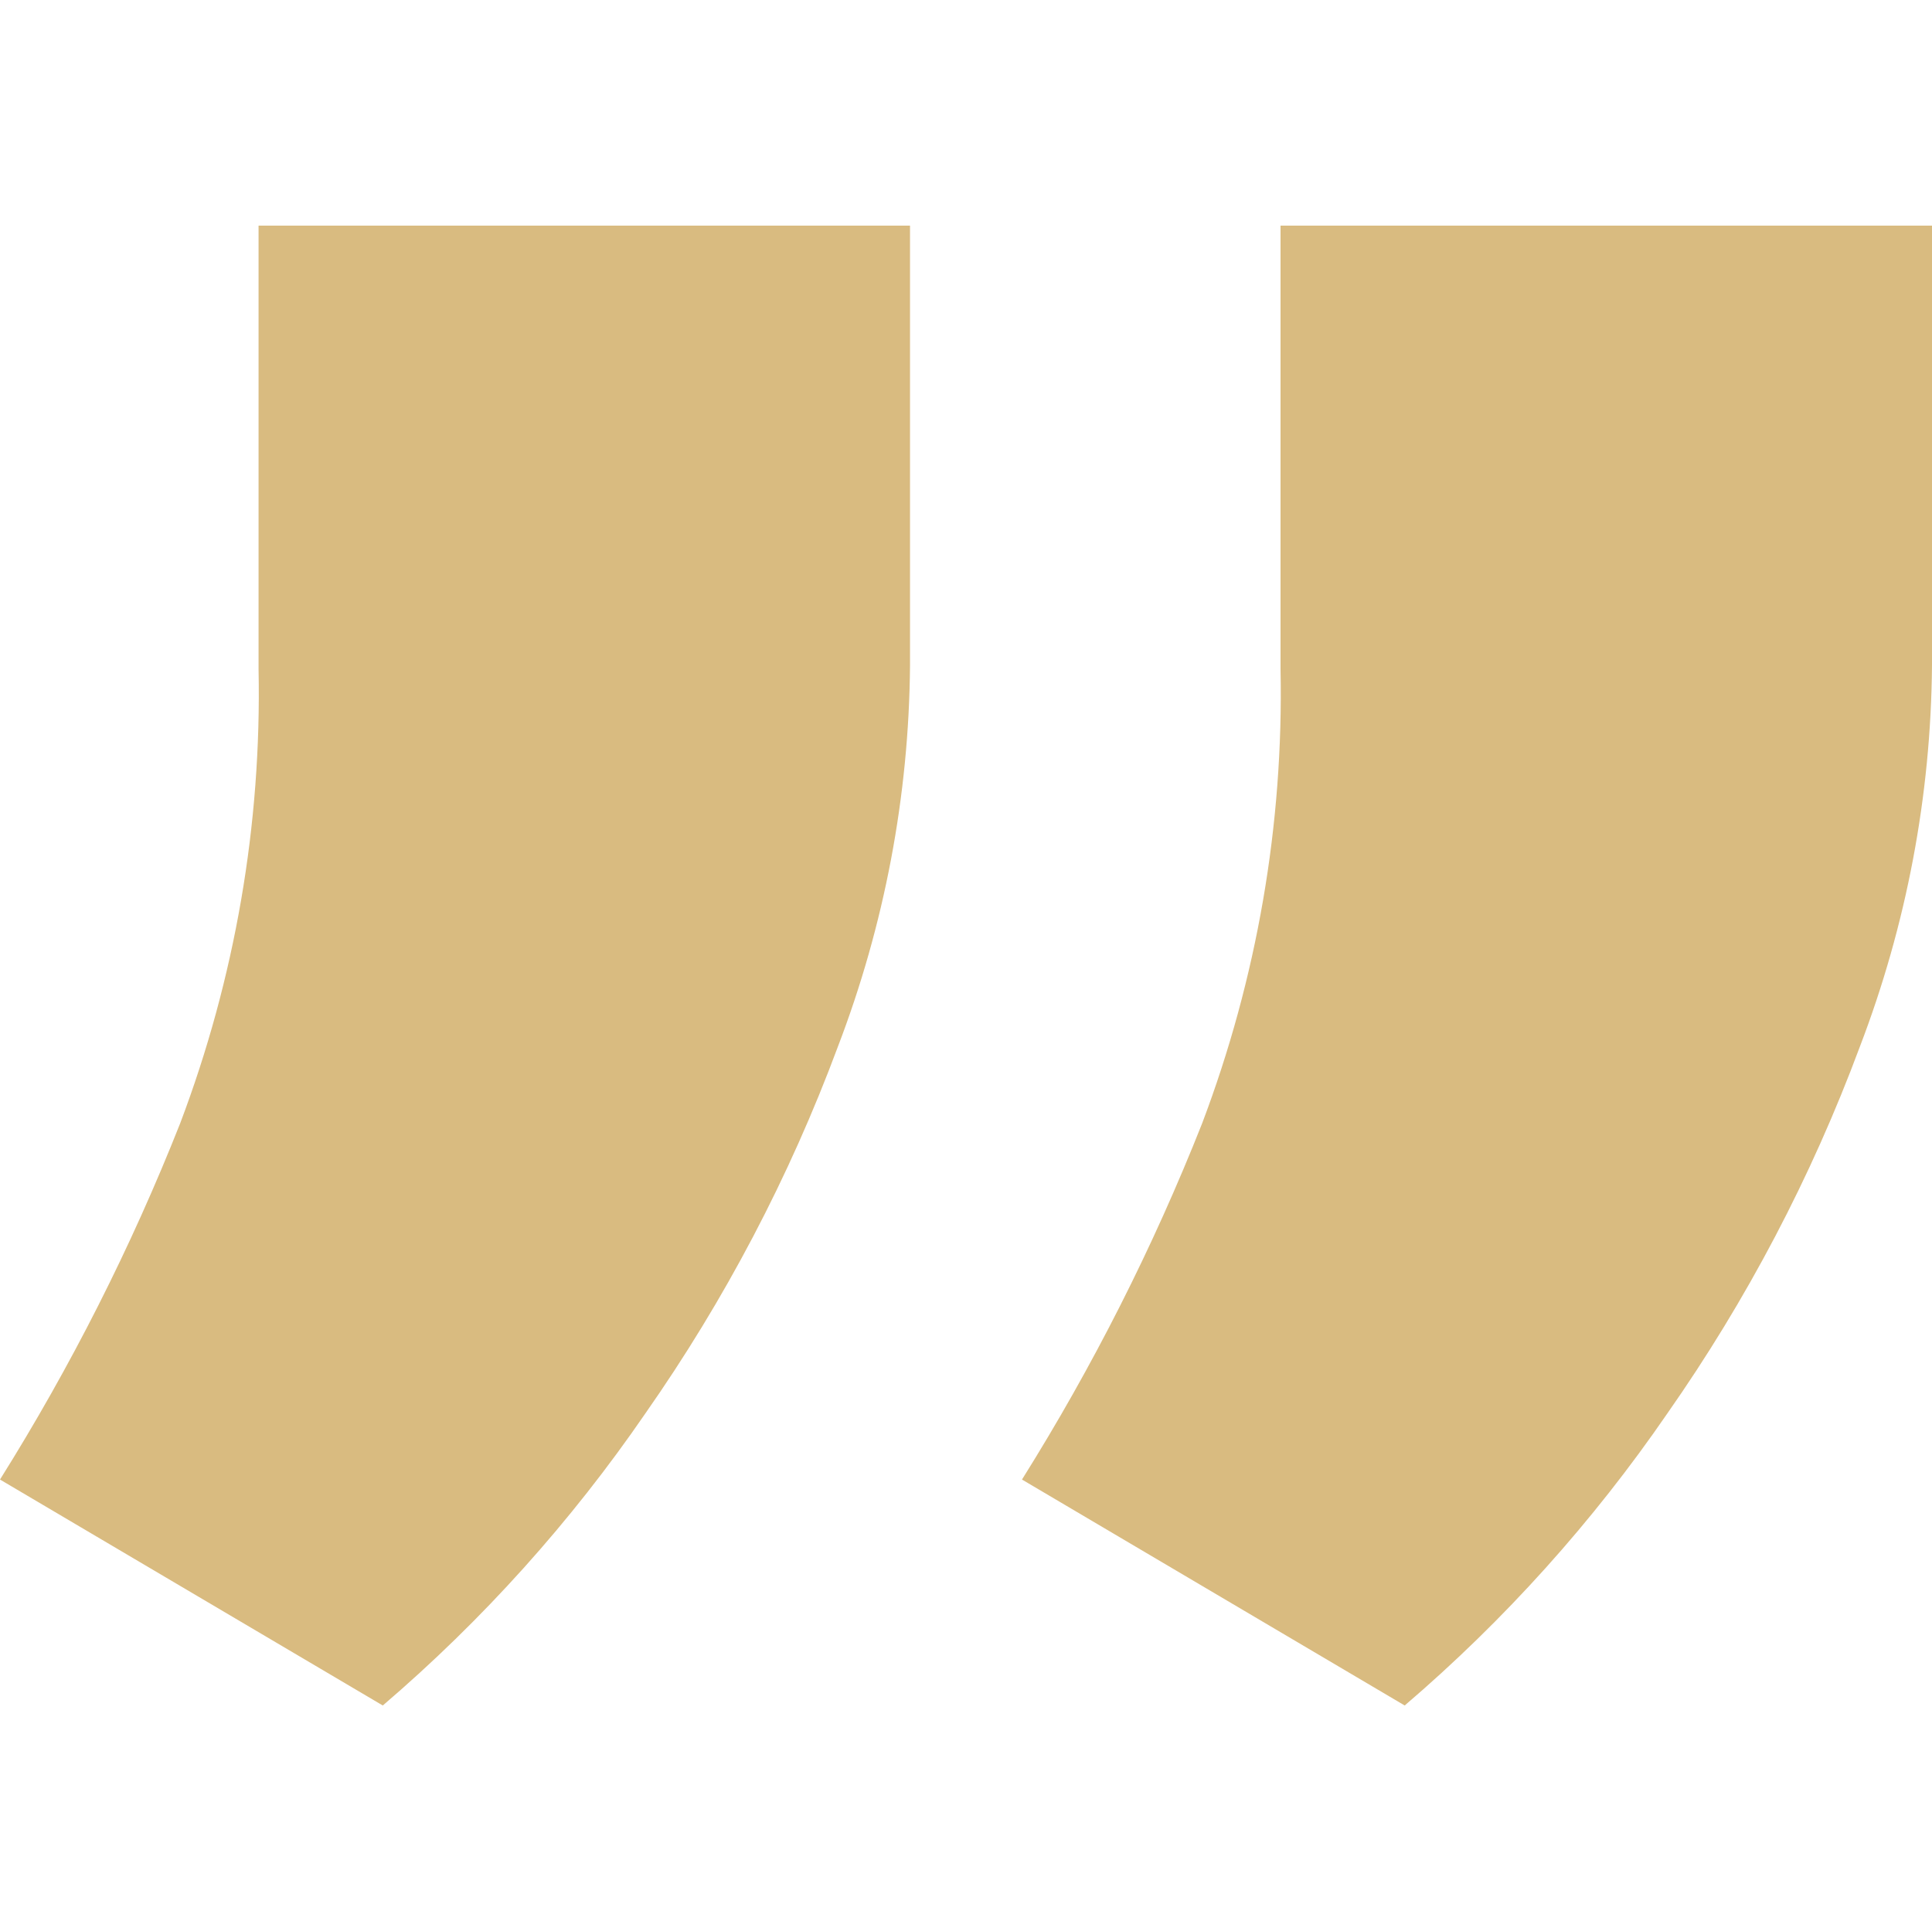 <?xml version="1.0" encoding="utf-8"?>
<svg width="63.02" height="63px" viewBox="0 0 63.02 63" xmlns="http://www.w3.org/2000/svg">
  <path id="Path_25" d="M 29.684 7.361 L 29.684 21.705 C 29.65 25.963 28.851 30.18 27.327 34.156 C 25.752 38.391 23.643 42.408 21.052 46.109 C 18.625 49.645 15.745 52.849 12.486 55.638 L 0 48.267 C 2.309 44.581 4.277 40.691 5.877 36.646 C 7.667 31.918 8.535 26.892 8.434 21.838 L 8.434 7.361 Z M 63.02 7.361 L 63.02 21.705 C 62.986 25.963 62.187 30.18 60.663 34.156 C 59.088 38.391 56.979 42.408 54.388 46.109 C 51.96 49.645 49.079 52.849 45.82 55.638 L 33.336 48.267 C 35.645 44.581 37.613 40.691 39.213 36.646 C 41.003 31.918 41.871 26.892 41.77 21.838 L 41.77 7.361 Z" fill="#d9bb80"/>
</svg>

